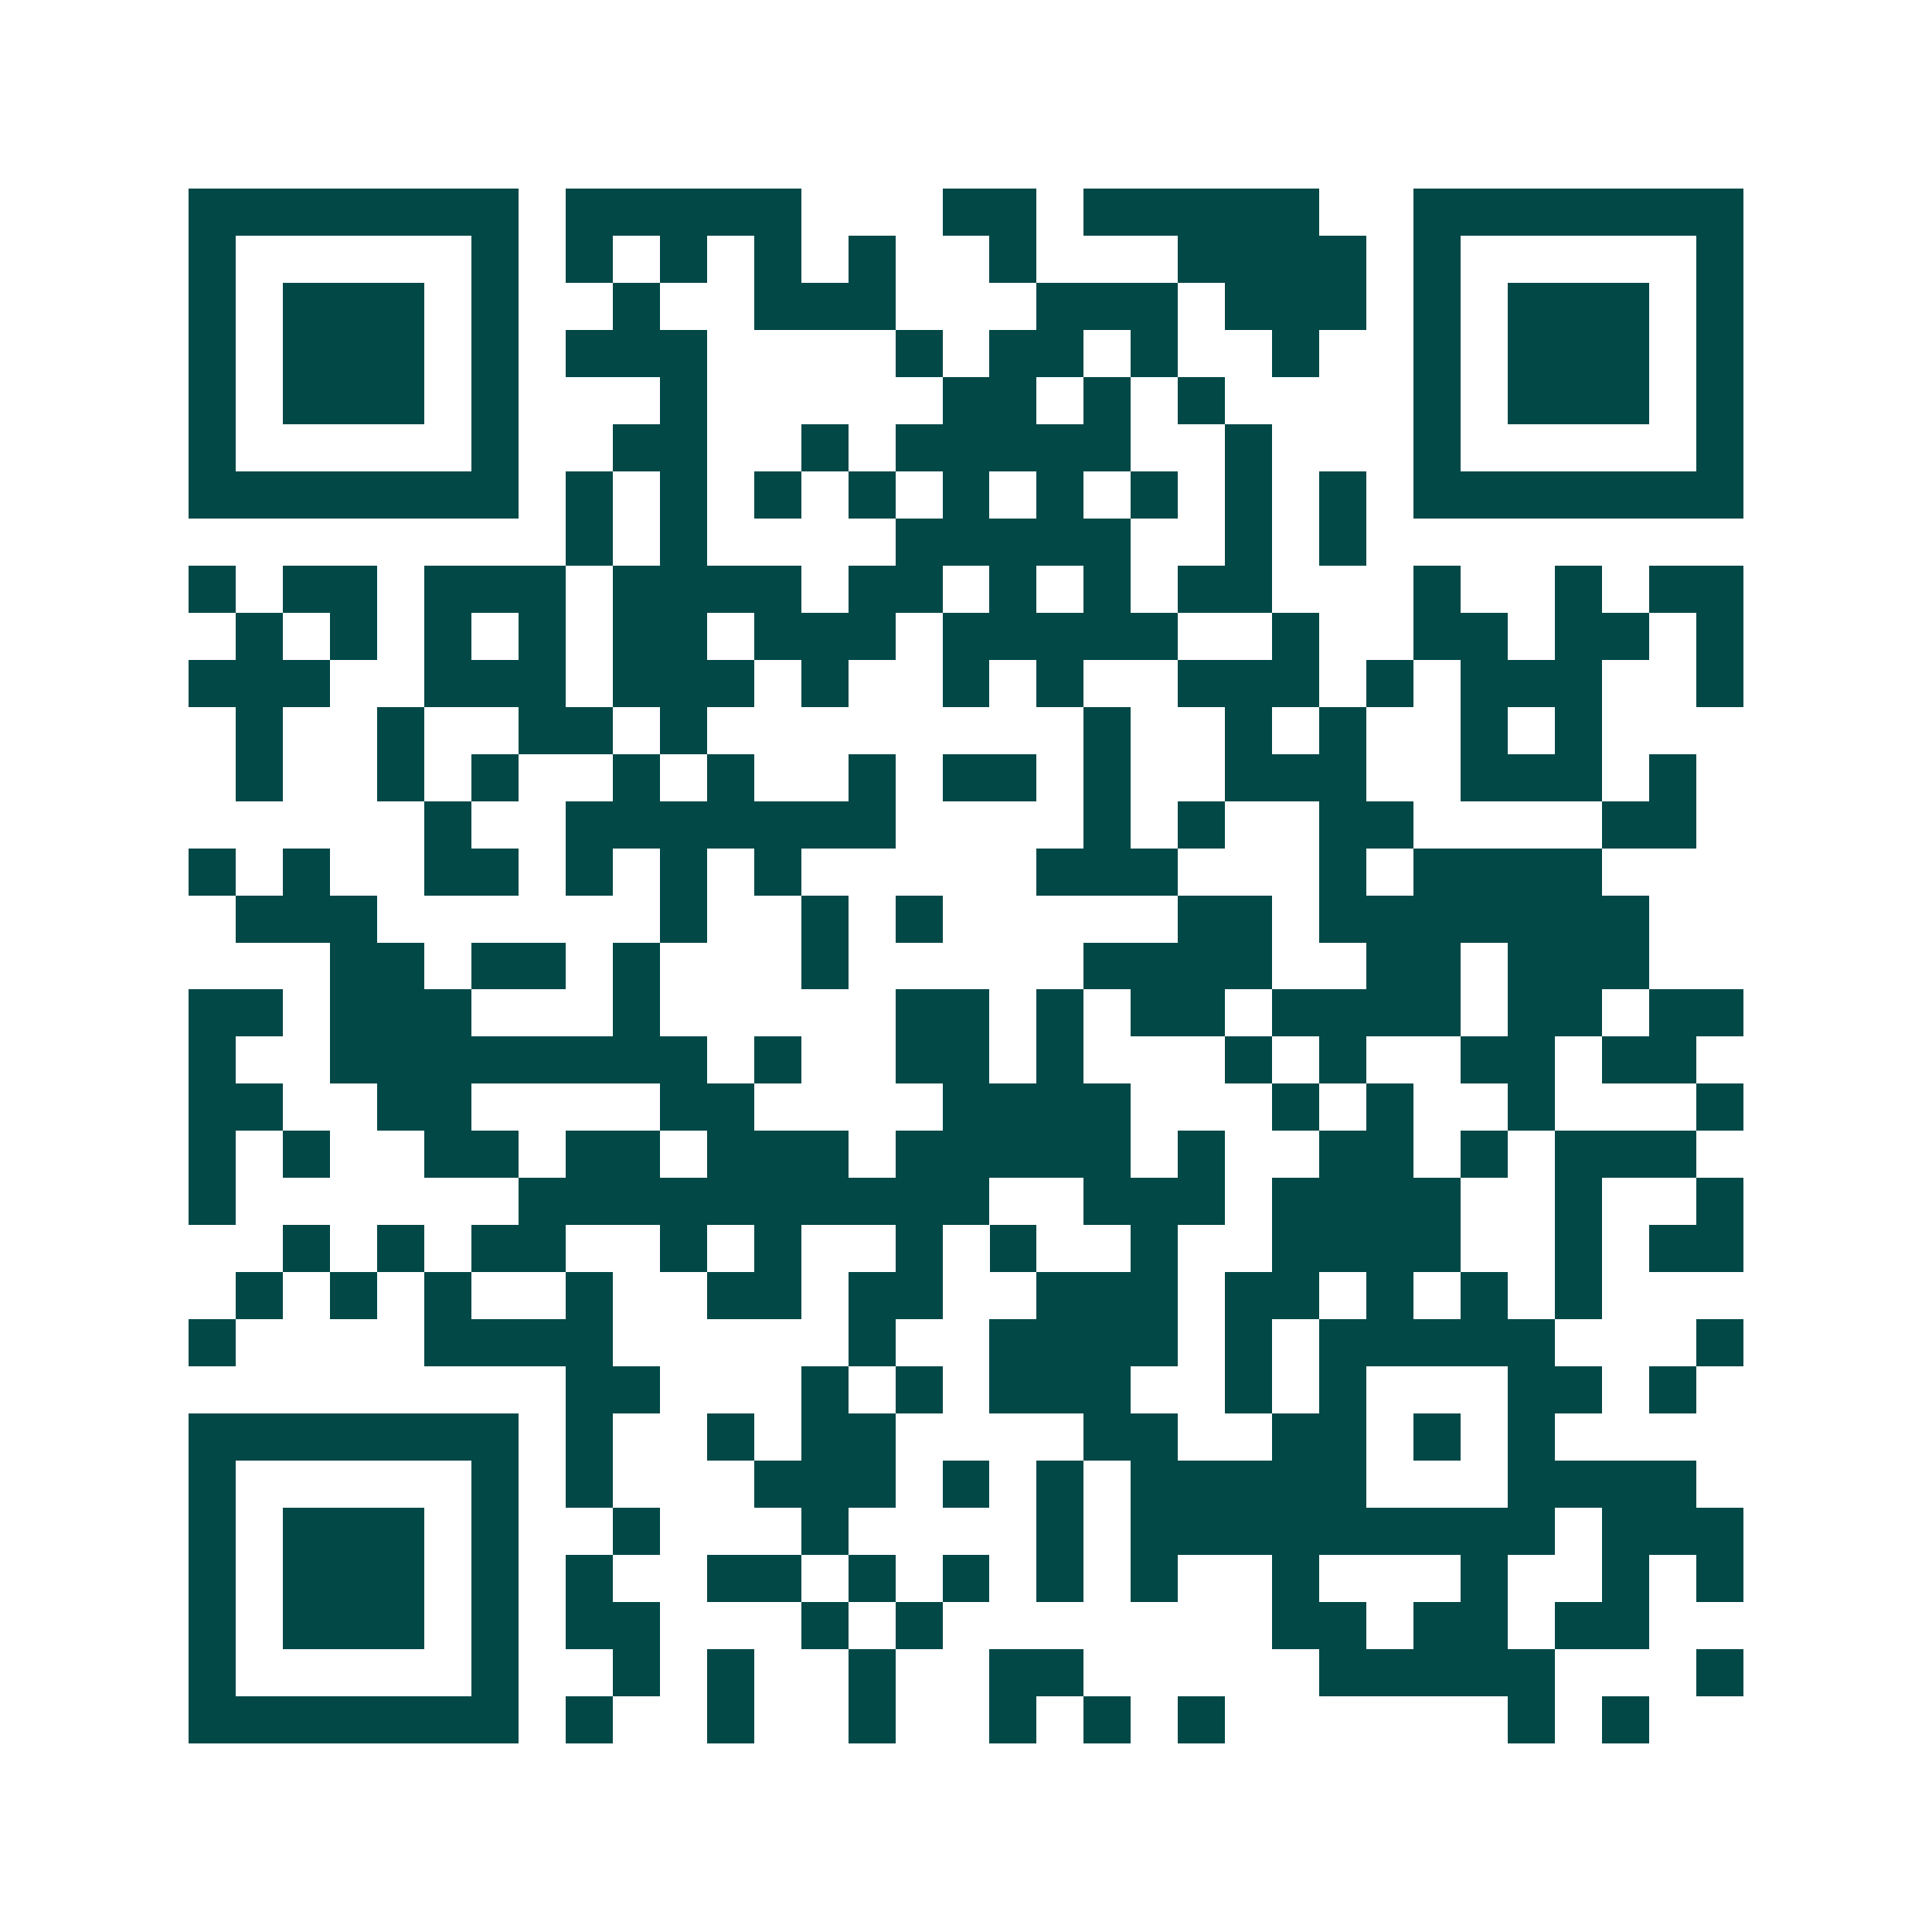 <svg xmlns="http://www.w3.org/2000/svg" width="200" height="200" viewBox="0 0 41 41" shape-rendering="crispEdges"><path fill="#ffffff" d="M0 0h41v41H0z"/><path stroke="#014847" d="M4 4.5h7m1 0h5m3 0h2m1 0h5m2 0h7M4 5.5h1m5 0h1m1 0h1m1 0h1m1 0h1m1 0h1m2 0h1m3 0h4m1 0h1m5 0h1M4 6.5h1m1 0h3m1 0h1m2 0h1m2 0h3m3 0h3m1 0h3m1 0h1m1 0h3m1 0h1M4 7.5h1m1 0h3m1 0h1m1 0h3m4 0h1m1 0h2m1 0h1m2 0h1m2 0h1m1 0h3m1 0h1M4 8.5h1m1 0h3m1 0h1m3 0h1m5 0h2m1 0h1m1 0h1m4 0h1m1 0h3m1 0h1M4 9.5h1m5 0h1m2 0h2m2 0h1m1 0h5m2 0h1m3 0h1m5 0h1M4 10.5h7m1 0h1m1 0h1m1 0h1m1 0h1m1 0h1m1 0h1m1 0h1m1 0h1m1 0h1m1 0h7M12 11.5h1m1 0h1m4 0h5m2 0h1m1 0h1M4 12.5h1m1 0h2m1 0h3m1 0h4m1 0h2m1 0h1m1 0h1m1 0h2m3 0h1m2 0h1m1 0h2M5 13.5h1m1 0h1m1 0h1m1 0h1m1 0h2m1 0h3m1 0h5m2 0h1m2 0h2m1 0h2m1 0h1M4 14.5h3m2 0h3m1 0h3m1 0h1m2 0h1m1 0h1m2 0h3m1 0h1m1 0h3m2 0h1M5 15.5h1m2 0h1m2 0h2m1 0h1m8 0h1m2 0h1m1 0h1m2 0h1m1 0h1M5 16.5h1m2 0h1m1 0h1m2 0h1m1 0h1m2 0h1m1 0h2m1 0h1m2 0h3m2 0h3m1 0h1M9 17.5h1m2 0h7m4 0h1m1 0h1m2 0h2m4 0h2M4 18.5h1m1 0h1m2 0h2m1 0h1m1 0h1m1 0h1m5 0h3m3 0h1m1 0h4M5 19.5h3m6 0h1m2 0h1m1 0h1m5 0h2m1 0h7M7 20.5h2m1 0h2m1 0h1m3 0h1m5 0h4m2 0h2m1 0h3M4 21.5h2m1 0h3m3 0h1m5 0h2m1 0h1m1 0h2m1 0h4m1 0h2m1 0h2M4 22.5h1m2 0h8m1 0h1m2 0h2m1 0h1m3 0h1m1 0h1m2 0h2m1 0h2M4 23.5h2m2 0h2m4 0h2m4 0h4m3 0h1m1 0h1m2 0h1m3 0h1M4 24.5h1m1 0h1m2 0h2m1 0h2m1 0h3m1 0h5m1 0h1m2 0h2m1 0h1m1 0h3M4 25.5h1m6 0h10m2 0h3m1 0h4m2 0h1m2 0h1M6 26.5h1m1 0h1m1 0h2m2 0h1m1 0h1m2 0h1m1 0h1m2 0h1m2 0h4m2 0h1m1 0h2M5 27.5h1m1 0h1m1 0h1m2 0h1m2 0h2m1 0h2m2 0h3m1 0h2m1 0h1m1 0h1m1 0h1M4 28.5h1m4 0h4m5 0h1m2 0h4m1 0h1m1 0h5m3 0h1M12 29.5h2m3 0h1m1 0h1m1 0h3m2 0h1m1 0h1m3 0h2m1 0h1M4 30.5h7m1 0h1m2 0h1m1 0h2m4 0h2m2 0h2m1 0h1m1 0h1M4 31.5h1m5 0h1m1 0h1m3 0h3m1 0h1m1 0h1m1 0h5m3 0h4M4 32.5h1m1 0h3m1 0h1m2 0h1m3 0h1m4 0h1m1 0h9m1 0h3M4 33.5h1m1 0h3m1 0h1m1 0h1m2 0h2m1 0h1m1 0h1m1 0h1m1 0h1m2 0h1m3 0h1m2 0h1m1 0h1M4 34.5h1m1 0h3m1 0h1m1 0h2m3 0h1m1 0h1m7 0h2m1 0h2m1 0h2M4 35.5h1m5 0h1m2 0h1m1 0h1m2 0h1m2 0h2m5 0h5m3 0h1M4 36.5h7m1 0h1m2 0h1m2 0h1m2 0h1m1 0h1m1 0h1m6 0h1m1 0h1"/></svg>
